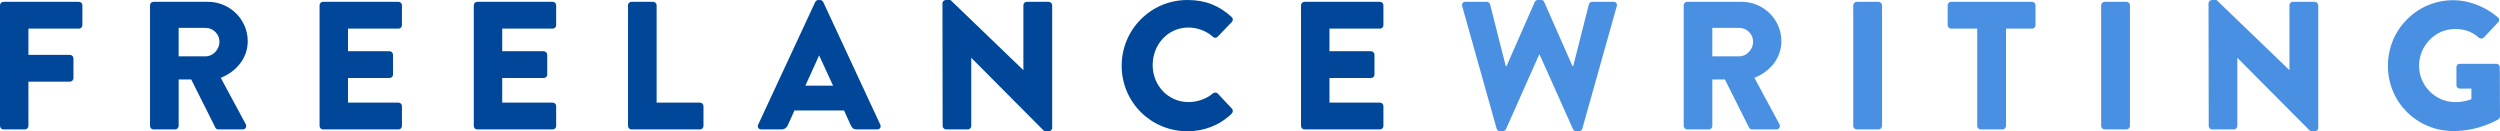 <?xml version="1.0" encoding="UTF-8"?> <svg xmlns="http://www.w3.org/2000/svg" viewBox="0 0 269.976 14.173"><g fill="#00479a"><path d="m0 .571c0-.197.158-.374.374-.374h8.148c.217 0 .374.177.374.374v2.146c0 .197-.157.374-.374.374h-5.452v2.835h4.488c.196 0 .374.177.374.374v2.145c0 .197-.178.374-.374.374h-4.488v4.783c0 .196-.177.374-.374.374h-2.322c-.216 0-.374-.178-.374-.374z"></path><path d="m22.205 6.083c.808 0 1.496-.749 1.496-1.575 0-.827-.688-1.497-1.496-1.497h-2.913v3.071h2.913zm-6.003-5.512c0-.198.158-.374.374-.374h5.885c2.361 0 4.291 1.909 4.291 4.251 0 1.811-1.201 3.267-2.913 3.957l2.696 4.999c.137.256 0 .571-.334.571h-2.619c-.157 0-.275-.099-.314-.178l-2.618-5.216h-1.357v5.02c0 .196-.178.374-.375.374h-2.342c-.216 0-.374-.178-.374-.374z"></path><path d="m34.51.571c0-.197.157-.374.374-.374h8.148c.217 0 .374.177.374.374v2.146c0 .197-.157.374-.374.374h-5.452v2.44h4.488c.197 0 .374.178.374.374v2.146c0 .217-.177.373-.374.373h-4.488v2.658h5.452c.217 0 .374.178.374.374v2.146c0 .196-.157.374-.374.374h-8.148c-.217 0-.374-.178-.374-.374z"></path><path d="m51.164.571c0-.197.158-.374.374-.374h8.148c.217 0 .375.177.375.374v2.146c0 .197-.158.374-.375.374h-5.452v2.44h4.488c.196 0 .374.178.374.374v2.146c0 .217-.178.373-.374.373h-4.488v2.658h5.452c.217 0 .375.178.375.374v2.146c0 .196-.158.374-.375.374h-8.148c-.216 0-.374-.178-.374-.374z"></path><path d="m67.818.571c0-.197.158-.374.374-.374h2.343c.197 0 .374.177.374.374v10.511h4.685c.217 0 .375.178.375.374v2.146c0 .196-.158.374-.375.374h-7.401c-.216 0-.374-.178-.374-.374v-13.031z"></path><path d="m89.964 9.251-1.496-3.247h-.02l-1.477 3.247zm-8.09 4.212 6.162-13.246c.058-.118.195-.217.334-.217h.196c.138 0 .276.099.334.217l6.162 13.246c.118.257-.04.513-.334.513h-2.185c-.354 0-.512-.118-.689-.492l-.708-1.556h-5.354l-.708 1.575c-.098.236-.315.473-.708.473h-2.166c-.296 0-.455-.256-.336-.513z"></path><path d="m101.776.354c0-.197.178-.354.374-.354h.492l7.854 7.559h.02v-6.988c0-.197.158-.374.374-.374h2.361c.197 0 .374.177.374.374v13.247c0 .198-.177.354-.374.354h-.315c-.059 0-.216-.059-.256-.098l-7.774-7.814h-.02v7.342c0 .195-.157.374-.375.374h-2.342c-.197 0-.374-.179-.374-.374z"></path><path d="m128.234 0c1.968 0 3.425.61 4.763 1.831.178.158.178.394.021.551l-1.535 1.595c-.139.137-.355.137-.492 0-.729-.649-1.693-1.004-2.658-1.004-2.224 0-3.857 1.851-3.857 4.055 0 2.185 1.654 3.995 3.877 3.995.925 0 1.93-.335 2.638-.944.137-.117.393-.117.511.02l1.535 1.633c.138.139.118.395-.019.532-1.339 1.3-3.032 1.91-4.783 1.91-3.937 0-7.106-3.13-7.106-7.067s3.168-7.107 7.105-7.107"></path><path d="m140.499.571c0-.197.157-.374.374-.374h8.149c.216 0 .374.177.374.374v2.146c0 .197-.158.374-.374.374h-5.452v2.44h4.486c.197 0 .375.178.375.374v2.146c0 .217-.178.373-.375.373h-4.486v2.658h5.452c.216 0 .374.178.374.374v2.146c0 .196-.158.374-.374.374h-8.149c-.217 0-.374-.178-.374-.374z"></path></g><g fill="#4990e2"><path d="m157.904.67c-.078-.276.079-.473.355-.473h2.303c.156 0 .314.137.354.276l1.693 6.672h.078l3.051-6.928c.059-.118.178-.217.335-.217h.354c.178 0 .295.099.335.217l3.051 6.928h.077l1.693-6.672c.039-.139.197-.276.355-.276h2.303c.275 0 .432.197.354.473l-3.721 13.227c-.039.158-.196.276-.354.276h-.314c-.138 0-.275-.1-.335-.218l-3.602-8.05h-.06l-3.582 8.05c-.059.118-.197.218-.336.218h-.314c-.156 0-.314-.118-.354-.276z"></path><path d="m187.827 6.083c.807 0 1.495-.749 1.495-1.575 0-.827-.688-1.497-1.495-1.497h-2.913v3.071h2.913zm-6.004-5.512c0-.198.157-.374.374-.374h5.886c2.361 0 4.29 1.909 4.29 4.251 0 1.811-1.199 3.267-2.913 3.957l2.696 4.999c.139.256 0 .571-.334.571h-2.617c-.158 0-.276-.099-.316-.178l-2.617-5.216h-1.357v5.02c0 .196-.178.374-.375.374h-2.342c-.217 0-.374-.178-.374-.374v-13.03z"></path><path d="m200.132.571c0-.197.177-.374.374-.374h2.362c.196 0 .374.177.374.374v13.031c0 .196-.178.374-.374.374h-2.362c-.197 0-.374-.178-.374-.374z"></path><path d="m213.519 3.09h-2.815c-.217 0-.374-.177-.374-.374v-2.145c0-.198.157-.374.374-.374h8.739c.217 0 .374.176.374.374v2.145c0 .197-.157.374-.374.374h-2.814v10.511c0 .196-.177.374-.374.374h-2.361c-.197 0-.374-.178-.374-.374v-10.511z"></path><path d="m226.904.571c0-.197.178-.374.375-.374h2.361c.197 0 .375.177.375.374v13.031c0 .196-.178.374-.375.374h-2.361c-.197 0-.375-.178-.375-.374z"></path><path d="m238.499.354c0-.197.178-.354.374-.354h.492l7.854 7.559h.02v-6.988c0-.197.158-.374.375-.374h2.361c.197 0 .373.177.373.374v13.247c0 .198-.176.354-.373.354h-.315c-.059 0-.216-.059-.256-.098l-7.774-7.814h-.02v7.342c0 .195-.157.374-.375.374h-2.342c-.197 0-.373-.179-.373-.374z"></path><path d="m264.938.02c1.652 0 3.464.689 4.803 1.851.178.137.196.374.039.532l-1.555 1.653c-.158.138-.374.138-.531.02-.748-.689-1.614-.945-2.58-.945-2.145 0-3.877 1.811-3.877 3.976 0 2.146 1.752 3.917 3.897 3.917.571 0 1.161-.079 1.752-.313v-1.145h-1.24c-.216 0-.374-.158-.374-.354v-1.949c0-.216.158-.374.374-.374h3.957c.196 0 .354.177.354.374l.019 5.294c0 .099-.079.257-.157.315 0 0-2.027 1.279-4.881 1.279-3.918 0-7.066-3.109-7.066-7.047-.001-3.935 3.148-7.084 7.066-7.084"></path></g></svg> 